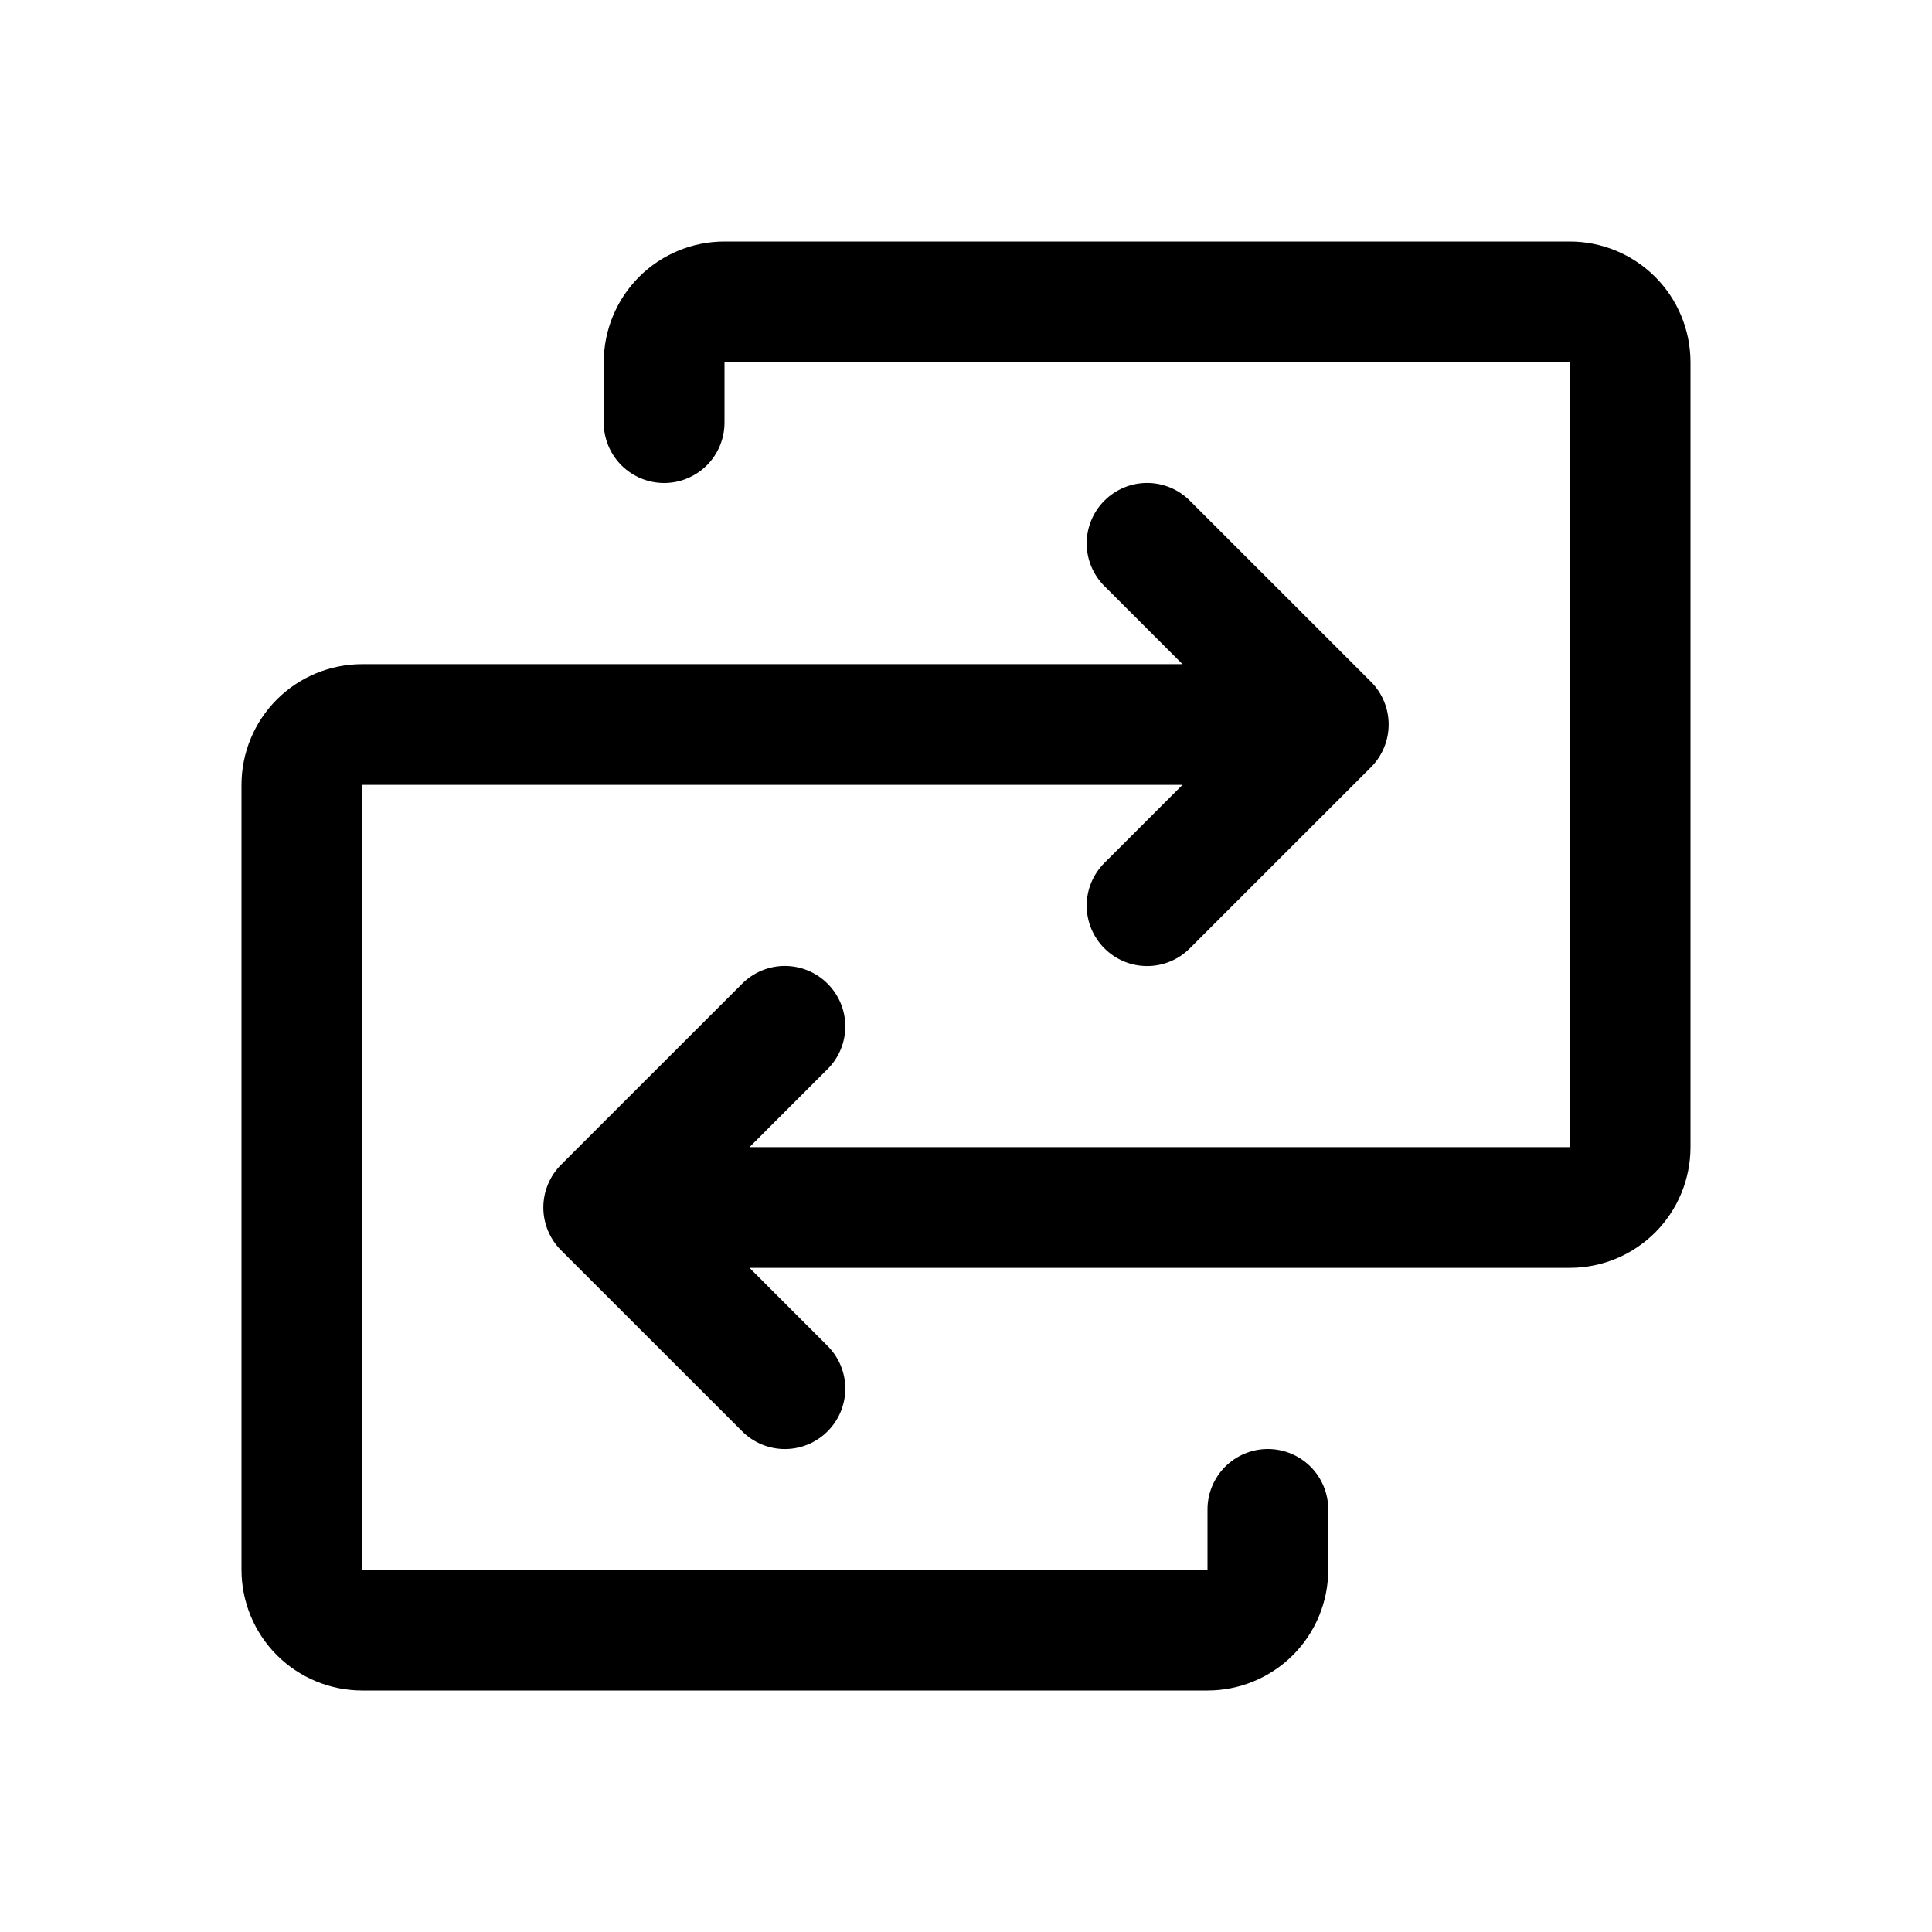 <svg width="34" height="34" viewBox="0 0 34 34" fill="none" xmlns="http://www.w3.org/2000/svg">
<path d="M29.75 6.375V20.188C29.75 20.751 29.526 21.292 29.128 21.69C28.729 22.089 28.189 22.312 27.625 22.312H13.19L14.564 23.686C14.663 23.785 14.741 23.902 14.795 24.031C14.848 24.16 14.876 24.298 14.876 24.438C14.876 24.577 14.848 24.715 14.795 24.844C14.741 24.973 14.663 25.09 14.564 25.189C14.466 25.288 14.348 25.366 14.219 25.42C14.09 25.473 13.952 25.501 13.812 25.501C13.673 25.501 13.535 25.473 13.406 25.42C13.277 25.366 13.159 25.288 13.061 25.189L9.873 22.002C9.774 21.903 9.696 21.786 9.643 21.657C9.589 21.528 9.562 21.39 9.562 21.25C9.562 21.11 9.589 20.972 9.643 20.843C9.696 20.714 9.774 20.597 9.873 20.498L13.061 17.311C13.26 17.111 13.531 16.999 13.812 16.999C14.094 16.999 14.365 17.111 14.564 17.311C14.764 17.51 14.876 17.781 14.876 18.062C14.876 18.344 14.764 18.615 14.564 18.814L13.19 20.188H27.625V6.375H12.75V7.438C12.75 7.719 12.638 7.99 12.439 8.189C12.239 8.388 11.969 8.5 11.688 8.5C11.406 8.5 11.136 8.388 10.936 8.189C10.737 7.99 10.625 7.719 10.625 7.438V6.375C10.625 5.811 10.849 5.271 11.247 4.872C11.646 4.474 12.186 4.25 12.75 4.25H27.625C28.189 4.25 28.729 4.474 29.128 4.872C29.526 5.271 29.75 5.811 29.75 6.375ZM22.312 25.5C22.031 25.5 21.761 25.612 21.561 25.811C21.362 26.011 21.25 26.281 21.25 26.562V27.625H6.375V13.812H20.81L19.436 15.186C19.236 15.385 19.124 15.656 19.124 15.938C19.124 16.219 19.236 16.49 19.436 16.689C19.635 16.889 19.906 17.001 20.188 17.001C20.469 17.001 20.74 16.889 20.939 16.689L24.127 13.502C24.226 13.403 24.304 13.286 24.357 13.157C24.411 13.028 24.438 12.89 24.438 12.75C24.438 12.61 24.411 12.472 24.357 12.343C24.304 12.214 24.226 12.097 24.127 11.998L20.939 8.811C20.74 8.611 20.469 8.499 20.188 8.499C19.906 8.499 19.635 8.611 19.436 8.811C19.236 9.01 19.124 9.281 19.124 9.562C19.124 9.844 19.236 10.115 19.436 10.314L20.81 11.688H6.375C5.811 11.688 5.271 11.911 4.872 12.31C4.474 12.708 4.25 13.249 4.25 13.812V27.625C4.25 28.189 4.474 28.729 4.872 29.128C5.271 29.526 5.811 29.75 6.375 29.75H21.25C21.814 29.75 22.354 29.526 22.753 29.128C23.151 28.729 23.375 28.189 23.375 27.625V26.562C23.375 26.281 23.263 26.011 23.064 25.811C22.864 25.612 22.594 25.5 22.312 25.5Z" fill="black"/>
</svg>
